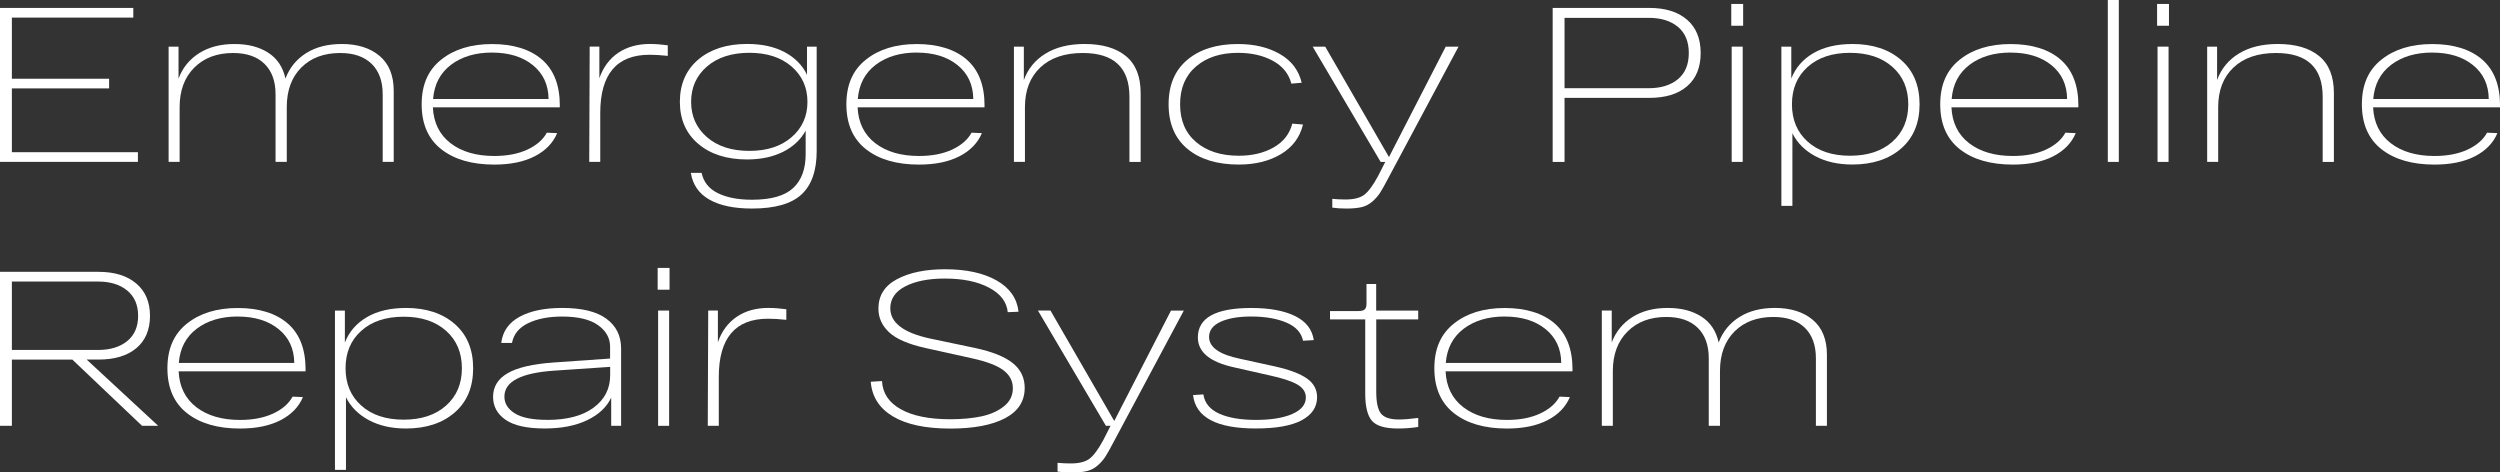 <?xml version="1.0" encoding="UTF-8"?> <svg xmlns="http://www.w3.org/2000/svg" id="_Слой_2" data-name="Слой 2" viewBox="0 0 726.36 137.27"><rect x="0" y="0" width="726.36" height="137.27" fill="#333333" stroke="none"/><defs><style> .cls-1 { fill: #fff; } </style></defs><g id="_Слой_1-2" data-name="Слой 1"><g><path class="cls-1" d="M0,47.04V2.3h38.73v2.81H3.45v17.77h28.25v2.81H3.45v18.53h36.62v2.81H0Z"></path><path class="cls-1" d="M99.25,12.78c4.6,0,8.28,1.15,11.02,3.45s4.12,5.69,4.12,10.16v20.64h-3.2v-19.62c0-3.83-1.08-6.79-3.23-8.88-2.15-2.09-5.19-3.13-9.11-3.13-4.73,0-8.5,1.41-11.31,4.22s-4.22,6.65-4.22,11.5v15.91h-3.26v-19.62c0-3.83-1.08-6.79-3.23-8.88-2.15-2.09-5.19-3.13-9.11-3.13-4.69,0-8.45,1.42-11.28,4.25s-4.25,6.66-4.25,11.47v15.91h-3.2V13.55h2.88v9.27c1.19-3.15,3.2-5.61,6.01-7.38,2.81-1.77,6.22-2.65,10.23-2.65s7.19.84,9.81,2.52c2.62,1.68,4.29,4.19,5.02,7.51,1.19-3.15,3.2-5.61,6.01-7.38,2.81-1.77,6.24-2.65,10.29-2.65Z"></path><path class="cls-1" d="M162.64,30.61v.58h-36.87c.21,4.47,1.93,7.95,5.14,10.42,3.22,2.47,7.45,3.71,12.69,3.71,3.75,0,6.96-.62,9.62-1.85,2.66-1.24,4.55-2.88,5.66-4.92l3,.13c-1.19,2.85-3.36,5.09-6.49,6.71-3.13,1.62-7.06,2.43-11.79,2.43-6.48,0-11.61-1.49-15.4-4.47-3.79-2.98-5.69-7.33-5.69-13.04s1.88-9.95,5.66-12.97c3.77-3.02,8.7-4.54,14.79-4.54s11.06,1.5,14.51,4.51,5.18,7.45,5.18,13.32ZM142.96,15.27c-4.82,0-8.79,1.18-11.92,3.55-3.13,2.37-4.87,5.68-5.21,9.94h33.55c-.04-4.13-1.57-7.41-4.57-9.84-3-2.43-6.96-3.64-11.85-3.64Z"></path><path class="cls-1" d="M188.91,12.78c1.58,0,3.28.13,5.11.38v3.07c-2-.21-3.77-.32-5.3-.32-9.54,0-14.32,5.65-14.32,16.93v14.19h-3.2l.13-33.49h2.81v9.2c1.11-3.2,2.93-5.66,5.46-7.38,2.53-1.72,5.63-2.59,9.3-2.59Z"></path><path class="cls-1" d="M234.47,13.55h2.81v30.36c0,5.67-1.47,9.86-4.41,12.59-2.94,2.73-7.73,4.09-14.38,4.09-5.2,0-9.32-.86-12.37-2.59-3.05-1.73-4.85-4.31-5.4-7.77h3.13c.55,2.64,2.12,4.6,4.7,5.88,2.58,1.28,5.89,1.92,9.94,1.92,5.54,0,9.52-1.13,11.95-3.39,2.43-2.26,3.64-5.54,3.64-9.84v-6.84c-1.45,2.64-3.65,4.7-6.61,6.17-2.96,1.47-6.42,2.2-10.38,2.2-5.92,0-10.66-1.51-14.22-4.54-3.56-3.02-5.34-7.09-5.34-12.21s1.78-9.24,5.34-12.27c3.56-3.02,8.3-4.54,14.22-4.54,4.26,0,7.88.79,10.86,2.37s5.16,3.77,6.52,6.58v-8.18ZM217.73,43.84c5.11,0,9.2-1.33,12.27-3.99,3.07-2.66,4.6-6.08,4.6-10.26s-1.53-7.59-4.6-10.26c-3.07-2.66-7.16-3.99-12.27-3.99s-9.27,1.33-12.33,3.99c-3.07,2.66-4.6,6.08-4.6,10.26s1.53,7.59,4.6,10.26c3.07,2.66,7.18,3.99,12.33,3.99Z"></path><path class="cls-1" d="M286.04,30.61v.58h-36.87c.21,4.47,1.93,7.95,5.14,10.42,3.22,2.47,7.45,3.71,12.69,3.71,3.75,0,6.96-.62,9.62-1.85,2.66-1.24,4.55-2.88,5.66-4.92l3,.13c-1.19,2.85-3.36,5.09-6.49,6.71-3.13,1.62-7.06,2.43-11.79,2.43-6.48,0-11.61-1.49-15.4-4.47-3.79-2.98-5.69-7.33-5.69-13.04s1.88-9.95,5.66-12.97c3.77-3.02,8.7-4.54,14.79-4.54s11.06,1.5,14.51,4.51,5.18,7.45,5.18,13.32ZM266.36,15.27c-4.82,0-8.79,1.18-11.92,3.55-3.13,2.37-4.87,5.68-5.21,9.94h33.55c-.04-4.13-1.57-7.41-4.57-9.84-3-2.43-6.96-3.64-11.85-3.64Z"></path><path class="cls-1" d="M315.12,12.78c5.15,0,9.16,1.17,12.01,3.52,2.85,2.34,4.28,5.92,4.28,10.74v20h-3.26v-18.92c0-8.48-4.52-12.72-13.55-12.72-5.28,0-9.41,1.41-12.37,4.22-2.96,2.81-4.44,6.65-4.44,11.5v15.91h-3.2V13.55h2.88v9.71c1.19-3.28,3.3-5.85,6.33-7.7,3.02-1.85,6.79-2.78,11.31-2.78Z"></path><path class="cls-1" d="M378.58,36.17c-.89,3.71-3.03,6.57-6.39,8.6-3.37,2.02-7.46,3.04-12.27,3.04-6.26,0-11.23-1.51-14.89-4.54-3.67-3.03-5.5-7.35-5.5-12.97s1.82-9.89,5.46-12.94c3.64-3.05,8.53-4.57,14.67-4.57,4.77,0,8.84.97,12.21,2.91,3.37,1.94,5.47,4.72,6.33,8.34l-3,.26c-.77-2.9-2.57-5.11-5.4-6.65-2.83-1.53-6.21-2.3-10.13-2.3-5.03,0-9.09,1.32-12.17,3.96-3.09,2.64-4.63,6.3-4.63,10.99s1.55,8.35,4.67,10.99c3.11,2.64,7.24,3.96,12.4,3.96,3.92,0,7.3-.81,10.13-2.43,2.83-1.62,4.63-3.92,5.4-6.9l3.13.26Z"></path><path class="cls-1" d="M420.06,13.55h3.71l-20.45,38.28c-.98,1.88-1.76,3.26-2.33,4.15s-1.32,1.75-2.24,2.56c-.92.81-1.95,1.35-3.1,1.63s-2.64.42-4.47.42c-1.53,0-2.9-.09-4.09-.26v-2.56c1.24.13,2.51.19,3.83.19,2.43,0,4.25-.46,5.46-1.37,1.21-.92,2.54-2.72,3.99-5.4l2.11-4.15h-1.34l-19.75-33.49h3.64l18.53,32.08,16.49-32.08Z"></path><path class="cls-1" d="M479.17,2.3c4.69,0,8.35,1.14,10.99,3.42,2.64,2.28,3.96,5.51,3.96,9.68s-1.31,7.39-3.93,9.65c-2.62,2.26-6.29,3.39-11.02,3.39h-24.6v18.6h-3.45V2.3h28.05ZM478.98,25.63c3.58,0,6.42-.87,8.53-2.62,2.11-1.75,3.16-4.28,3.16-7.6s-1.05-5.86-3.16-7.61c-2.11-1.75-4.95-2.62-8.53-2.62h-24.41v20.45h24.41Z"></path><path class="cls-1" d="M503.01,7.48V1.15h3.45v6.33h-3.45ZM503.13,47.04V13.55h3.2v33.49h-3.2Z"></path><path class="cls-1" d="M538.16,12.78c5.92,0,10.66,1.56,14.22,4.67,3.56,3.11,5.34,7.39,5.34,12.84s-1.78,9.74-5.34,12.84c-3.56,3.11-8.3,4.67-14.22,4.67-4.13,0-7.71-.81-10.74-2.43-3.03-1.62-5.24-3.83-6.65-6.65v21.09h-3.2V13.55h2.88v9.27c1.23-3.15,3.38-5.61,6.42-7.38,3.05-1.77,6.81-2.65,11.28-2.65ZM525.21,41.16c3.05,2.73,7.15,4.09,12.3,4.09s9.27-1.36,12.33-4.09,4.6-6.35,4.6-10.86-1.53-8.14-4.6-10.86-7.18-4.09-12.33-4.09-9.26,1.36-12.3,4.09c-3.05,2.73-4.57,6.35-4.57,10.86s1.52,8.14,4.57,10.86Z"></path><path class="cls-1" d="M603.85,30.61v.58h-36.87c.21,4.47,1.93,7.95,5.14,10.42,3.22,2.47,7.45,3.71,12.69,3.71,3.75,0,6.96-.62,9.62-1.85,2.66-1.24,4.55-2.88,5.66-4.92l3,.13c-1.19,2.85-3.36,5.09-6.49,6.71-3.13,1.62-7.06,2.43-11.79,2.43-6.48,0-11.61-1.49-15.4-4.47-3.79-2.98-5.69-7.33-5.69-13.04s1.88-9.95,5.66-12.97c3.77-3.02,8.7-4.54,14.79-4.54s11.06,1.5,14.51,4.51,5.18,7.45,5.18,13.32ZM584.17,15.27c-4.82,0-8.79,1.18-11.92,3.55-3.13,2.37-4.87,5.68-5.21,9.94h33.55c-.04-4.13-1.57-7.41-4.57-9.84-3-2.43-6.96-3.64-11.85-3.64Z"></path><path class="cls-1" d="M612.41,0h3.2v47.04h-3.2V0Z"></path><path class="cls-1" d="M626.73,7.48V1.15h3.45v6.33h-3.45ZM626.86,47.04V13.55h3.2v33.49h-3.2Z"></path><path class="cls-1" d="M661.81,12.78c5.15,0,9.16,1.17,12.01,3.52,2.85,2.34,4.28,5.92,4.28,10.74v20h-3.26v-18.92c0-8.48-4.52-12.72-13.55-12.72-5.28,0-9.41,1.41-12.37,4.22-2.96,2.81-4.44,6.65-4.44,11.5v15.91h-3.2V13.55h2.88v9.71c1.19-3.28,3.3-5.85,6.33-7.7,3.02-1.85,6.79-2.78,11.31-2.78Z"></path><path class="cls-1" d="M726.36,30.61v.58h-36.87c.21,4.47,1.93,7.95,5.14,10.42,3.22,2.47,7.45,3.71,12.69,3.71,3.75,0,6.96-.62,9.62-1.85,2.66-1.24,4.55-2.88,5.66-4.92l3,.13c-1.19,2.85-3.36,5.09-6.49,6.71-3.13,1.62-7.06,2.43-11.79,2.43-6.48,0-11.61-1.49-15.4-4.47-3.79-2.98-5.69-7.33-5.69-13.04s1.88-9.95,5.66-12.97c3.77-3.02,8.7-4.54,14.79-4.54s11.06,1.5,14.51,4.51,5.18,7.45,5.18,13.32ZM706.67,15.27c-4.82,0-8.79,1.18-11.92,3.55-3.13,2.37-4.87,5.68-5.21,9.94h33.55c-.04-4.13-1.57-7.41-4.57-9.84-3-2.43-6.96-3.64-11.85-3.64Z"></path><path class="cls-1" d="M41.28,123.72l-20.26-19.24H3.45v19.24H0v-44.74h28.63c4.64,0,8.3,1.13,10.96,3.39,2.66,2.26,3.99,5.39,3.99,9.39s-1.32,7.18-3.96,9.39c-2.64,2.22-6.31,3.32-10.99,3.32h-3.45l20.77,19.24h-4.67ZM3.45,81.8v19.88h24.99c3.58,0,6.42-.86,8.53-2.59,2.11-1.73,3.16-4.16,3.16-7.32s-1.05-5.6-3.16-7.35-4.95-2.62-8.53-2.62H3.45Z"></path><path class="cls-1" d="M88.77,107.3v.58h-36.87c.21,4.47,1.93,7.95,5.14,10.42,3.22,2.47,7.45,3.71,12.69,3.71,3.75,0,6.96-.62,9.62-1.85,2.66-1.23,4.55-2.88,5.66-4.92l3,.13c-1.19,2.86-3.36,5.09-6.49,6.71-3.13,1.62-7.06,2.43-11.79,2.43-6.48,0-11.61-1.49-15.4-4.47-3.79-2.98-5.69-7.33-5.69-13.04s1.89-9.95,5.66-12.97c3.77-3.02,8.7-4.54,14.79-4.54s11.06,1.5,14.51,4.5c3.45,3,5.18,7.45,5.18,13.33ZM69.08,91.96c-4.81,0-8.79,1.18-11.92,3.55-3.13,2.36-4.87,5.68-5.21,9.94h33.55c-.04-4.13-1.57-7.41-4.57-9.84-3-2.43-6.96-3.64-11.86-3.64Z"></path><path class="cls-1" d="M117.91,89.47c5.92,0,10.66,1.56,14.22,4.67,3.56,3.11,5.34,7.39,5.34,12.85s-1.78,9.74-5.34,12.84c-3.56,3.11-8.3,4.67-14.22,4.67-4.13,0-7.71-.81-10.74-2.43s-5.24-3.83-6.65-6.65v21.09h-3.2v-46.27h2.88v9.27c1.24-3.15,3.38-5.61,6.42-7.38,3.05-1.77,6.81-2.65,11.28-2.65ZM104.97,117.84c3.04,2.73,7.15,4.09,12.3,4.09s9.27-1.36,12.33-4.09c3.07-2.73,4.6-6.35,4.6-10.86s-1.53-8.14-4.6-10.87c-3.07-2.73-7.18-4.09-12.33-4.09s-9.26,1.36-12.3,4.09c-3.05,2.73-4.57,6.35-4.57,10.87s1.52,8.14,4.57,10.86Z"></path><path class="cls-1" d="M163.34,89.47c5.71,0,9.99,1.04,12.84,3.13s4.28,4.98,4.28,8.69v22.43h-2.88v-8.18c-1.32,2.77-3.65,4.95-7,6.55s-7.44,2.4-12.3,2.4c-5.16,0-8.95-.84-11.38-2.52-2.43-1.68-3.64-3.91-3.64-6.68,0-2.94,1.42-5.23,4.25-6.87,2.83-1.64,7.27-2.67,13.33-3.1l16.42-1.15v-3.45c0-2.51-1.17-4.6-3.51-6.26-2.34-1.66-5.82-2.49-10.42-2.49-3.92,0-7.21.64-9.87,1.92-2.66,1.28-4.23,3.2-4.7,5.75h-3.13c.42-3.37,2.21-5.9,5.34-7.61,3.13-1.7,7.25-2.56,12.37-2.56ZM159,122c5.75,0,10.24-1.18,13.45-3.55,3.22-2.36,4.83-5.51,4.83-9.43v-2.43l-16.1,1.09c-9.76.64-14.63,3.15-14.63,7.54,0,2,1.01,3.63,3.04,4.89,2.02,1.26,5.17,1.88,9.43,1.88Z"></path><path class="cls-1" d="M191.08,84.17v-6.33h3.45v6.33h-3.45ZM191.21,123.72v-33.49h3.2v33.49h-3.2Z"></path><path class="cls-1" d="M223.35,89.47c1.58,0,3.28.13,5.11.38v3.07c-2-.21-3.77-.32-5.3-.32-9.54,0-14.32,5.64-14.32,16.93v14.19h-3.2l.13-33.49h2.81v9.2c1.11-3.2,2.93-5.66,5.46-7.38,2.53-1.73,5.63-2.59,9.3-2.59Z"></path><path class="cls-1" d="M256.26,110.69c.17,3.54,1.99,6.27,5.46,8.21,3.47,1.94,8.25,2.91,14.35,2.91,3.41,0,6.42-.28,9.04-.83s4.8-1.52,6.55-2.91c1.75-1.38,2.62-3.14,2.62-5.27s-.91-3.82-2.72-5.21c-1.81-1.38-4.85-2.54-9.11-3.48l-13.55-3c-4.99-1.11-8.51-2.63-10.58-4.57-2.07-1.94-3.1-4.23-3.1-6.87,0-3.79,1.8-6.65,5.4-8.56,3.6-1.92,8.25-2.88,13.96-2.88,6.18,0,11.17,1.09,14.99,3.26,3.81,2.17,5.93,5.2,6.36,9.08l-3.13.13c-.3-2.98-2.11-5.36-5.43-7.12s-7.6-2.65-12.85-2.65c-4.77,0-8.61.76-11.5,2.27-2.9,1.51-4.35,3.63-4.35,6.36,0,4.18,3.79,7.09,11.38,8.76l13.36,2.81c4.94,1.07,8.56,2.52,10.86,4.38,2.3,1.85,3.45,4.25,3.45,7.19,0,3.88-1.91,6.82-5.72,8.82-3.81,2-9.11,3-15.88,3-7.2,0-12.77-1.18-16.71-3.55-3.94-2.36-6.08-5.72-6.42-10.06l3.26-.19Z"></path><path class="cls-1" d="M340.24,90.24h3.71l-20.45,38.28c-.98,1.87-1.76,3.26-2.33,4.15-.58.9-1.32,1.75-2.24,2.56-.92.81-1.95,1.35-3.1,1.63s-2.64.42-4.47.42c-1.53,0-2.9-.09-4.09-.26v-2.56c1.24.13,2.51.19,3.83.19,2.43,0,4.25-.46,5.46-1.38,1.21-.92,2.54-2.72,3.99-5.4l2.11-4.15h-1.34l-19.75-33.49h3.64l18.53,32.08,16.49-32.08Z"></path><path class="cls-1" d="M378.58,98.99c-.47-2.34-2.08-4.1-4.83-5.27-2.75-1.17-6.17-1.76-10.26-1.76-3.67,0-6.61.51-8.85,1.53-2.24,1.02-3.35,2.49-3.35,4.41,0,2.98,2.98,5.09,8.95,6.33l10.23,2.24c4.17.94,7.25,2.1,9.23,3.48,1.98,1.39,2.97,3.21,2.97,5.46,0,2.85-1.48,5.08-4.44,6.68-2.96,1.6-7.42,2.4-13.39,2.4-11.38,0-17.45-3.24-18.21-9.71l3-.19c.38,2.51,1.92,4.38,4.6,5.59,2.68,1.21,6.24,1.82,10.67,1.82s7.96-.58,10.58-1.73c2.62-1.15,3.93-2.75,3.93-4.79,0-1.53-.81-2.78-2.43-3.74-1.62-.96-4.28-1.84-7.99-2.65l-10.42-2.36c-7.03-1.53-10.54-4.43-10.54-8.69,0-5.71,5.18-8.56,15.53-8.56,5.28,0,9.51.78,12.69,2.33s5,3.89,5.46,7l-3.13.19Z"></path><path class="cls-1" d="M412.07,92.79h-12.21v21.03c0,3.07.46,5.18,1.37,6.33.92,1.15,2.65,1.73,5.21,1.73,1.45,0,3.32-.15,5.62-.45v2.62c-1.92.3-3.88.45-5.88.45-3.79,0-6.33-.76-7.6-2.27s-1.92-4.12-1.92-7.83v-21.6h-10.23v-2.43h8.24c.89,0,1.51-.16,1.85-.48.34-.32.51-.88.51-1.69v-5.69h2.81v7.73h12.21v2.56Z"></path><path class="cls-1" d="M456.87,107.3v.58h-36.87c.21,4.47,1.93,7.95,5.14,10.42,3.22,2.47,7.45,3.71,12.69,3.71,3.75,0,6.96-.62,9.62-1.85,2.66-1.23,4.55-2.88,5.66-4.92l3,.13c-1.19,2.86-3.36,5.09-6.49,6.71-3.13,1.62-7.06,2.43-11.79,2.43-6.48,0-11.61-1.49-15.4-4.47-3.79-2.98-5.69-7.33-5.69-13.04s1.88-9.95,5.66-12.97c3.77-3.02,8.7-4.54,14.79-4.54s11.06,1.5,14.51,4.5,5.18,7.45,5.18,13.33ZM437.19,91.96c-4.82,0-8.79,1.18-11.92,3.55s-4.87,5.68-5.21,9.94h33.55c-.04-4.13-1.57-7.41-4.57-9.84s-6.96-3.64-11.85-3.64Z"></path><path class="cls-1" d="M515.66,89.47c4.6,0,8.28,1.15,11.02,3.45,2.75,2.3,4.12,5.69,4.12,10.16v20.64h-3.2v-19.62c0-3.83-1.08-6.79-3.23-8.88-2.15-2.09-5.19-3.13-9.11-3.13-4.73,0-8.5,1.41-11.31,4.22-2.81,2.81-4.22,6.65-4.22,11.5v15.91h-3.26v-19.62c0-3.83-1.08-6.79-3.23-8.88-2.15-2.09-5.19-3.13-9.11-3.13-4.69,0-8.45,1.42-11.28,4.25-2.83,2.83-4.25,6.66-4.25,11.47v15.91h-3.2v-33.49h2.88v9.27c1.19-3.15,3.2-5.61,6.01-7.38,2.81-1.77,6.22-2.65,10.23-2.65s7.19.84,9.81,2.52c2.62,1.68,4.29,4.19,5.02,7.51,1.19-3.15,3.2-5.61,6.01-7.38,2.81-1.77,6.24-2.65,10.29-2.65Z"></path></g></g></svg> 